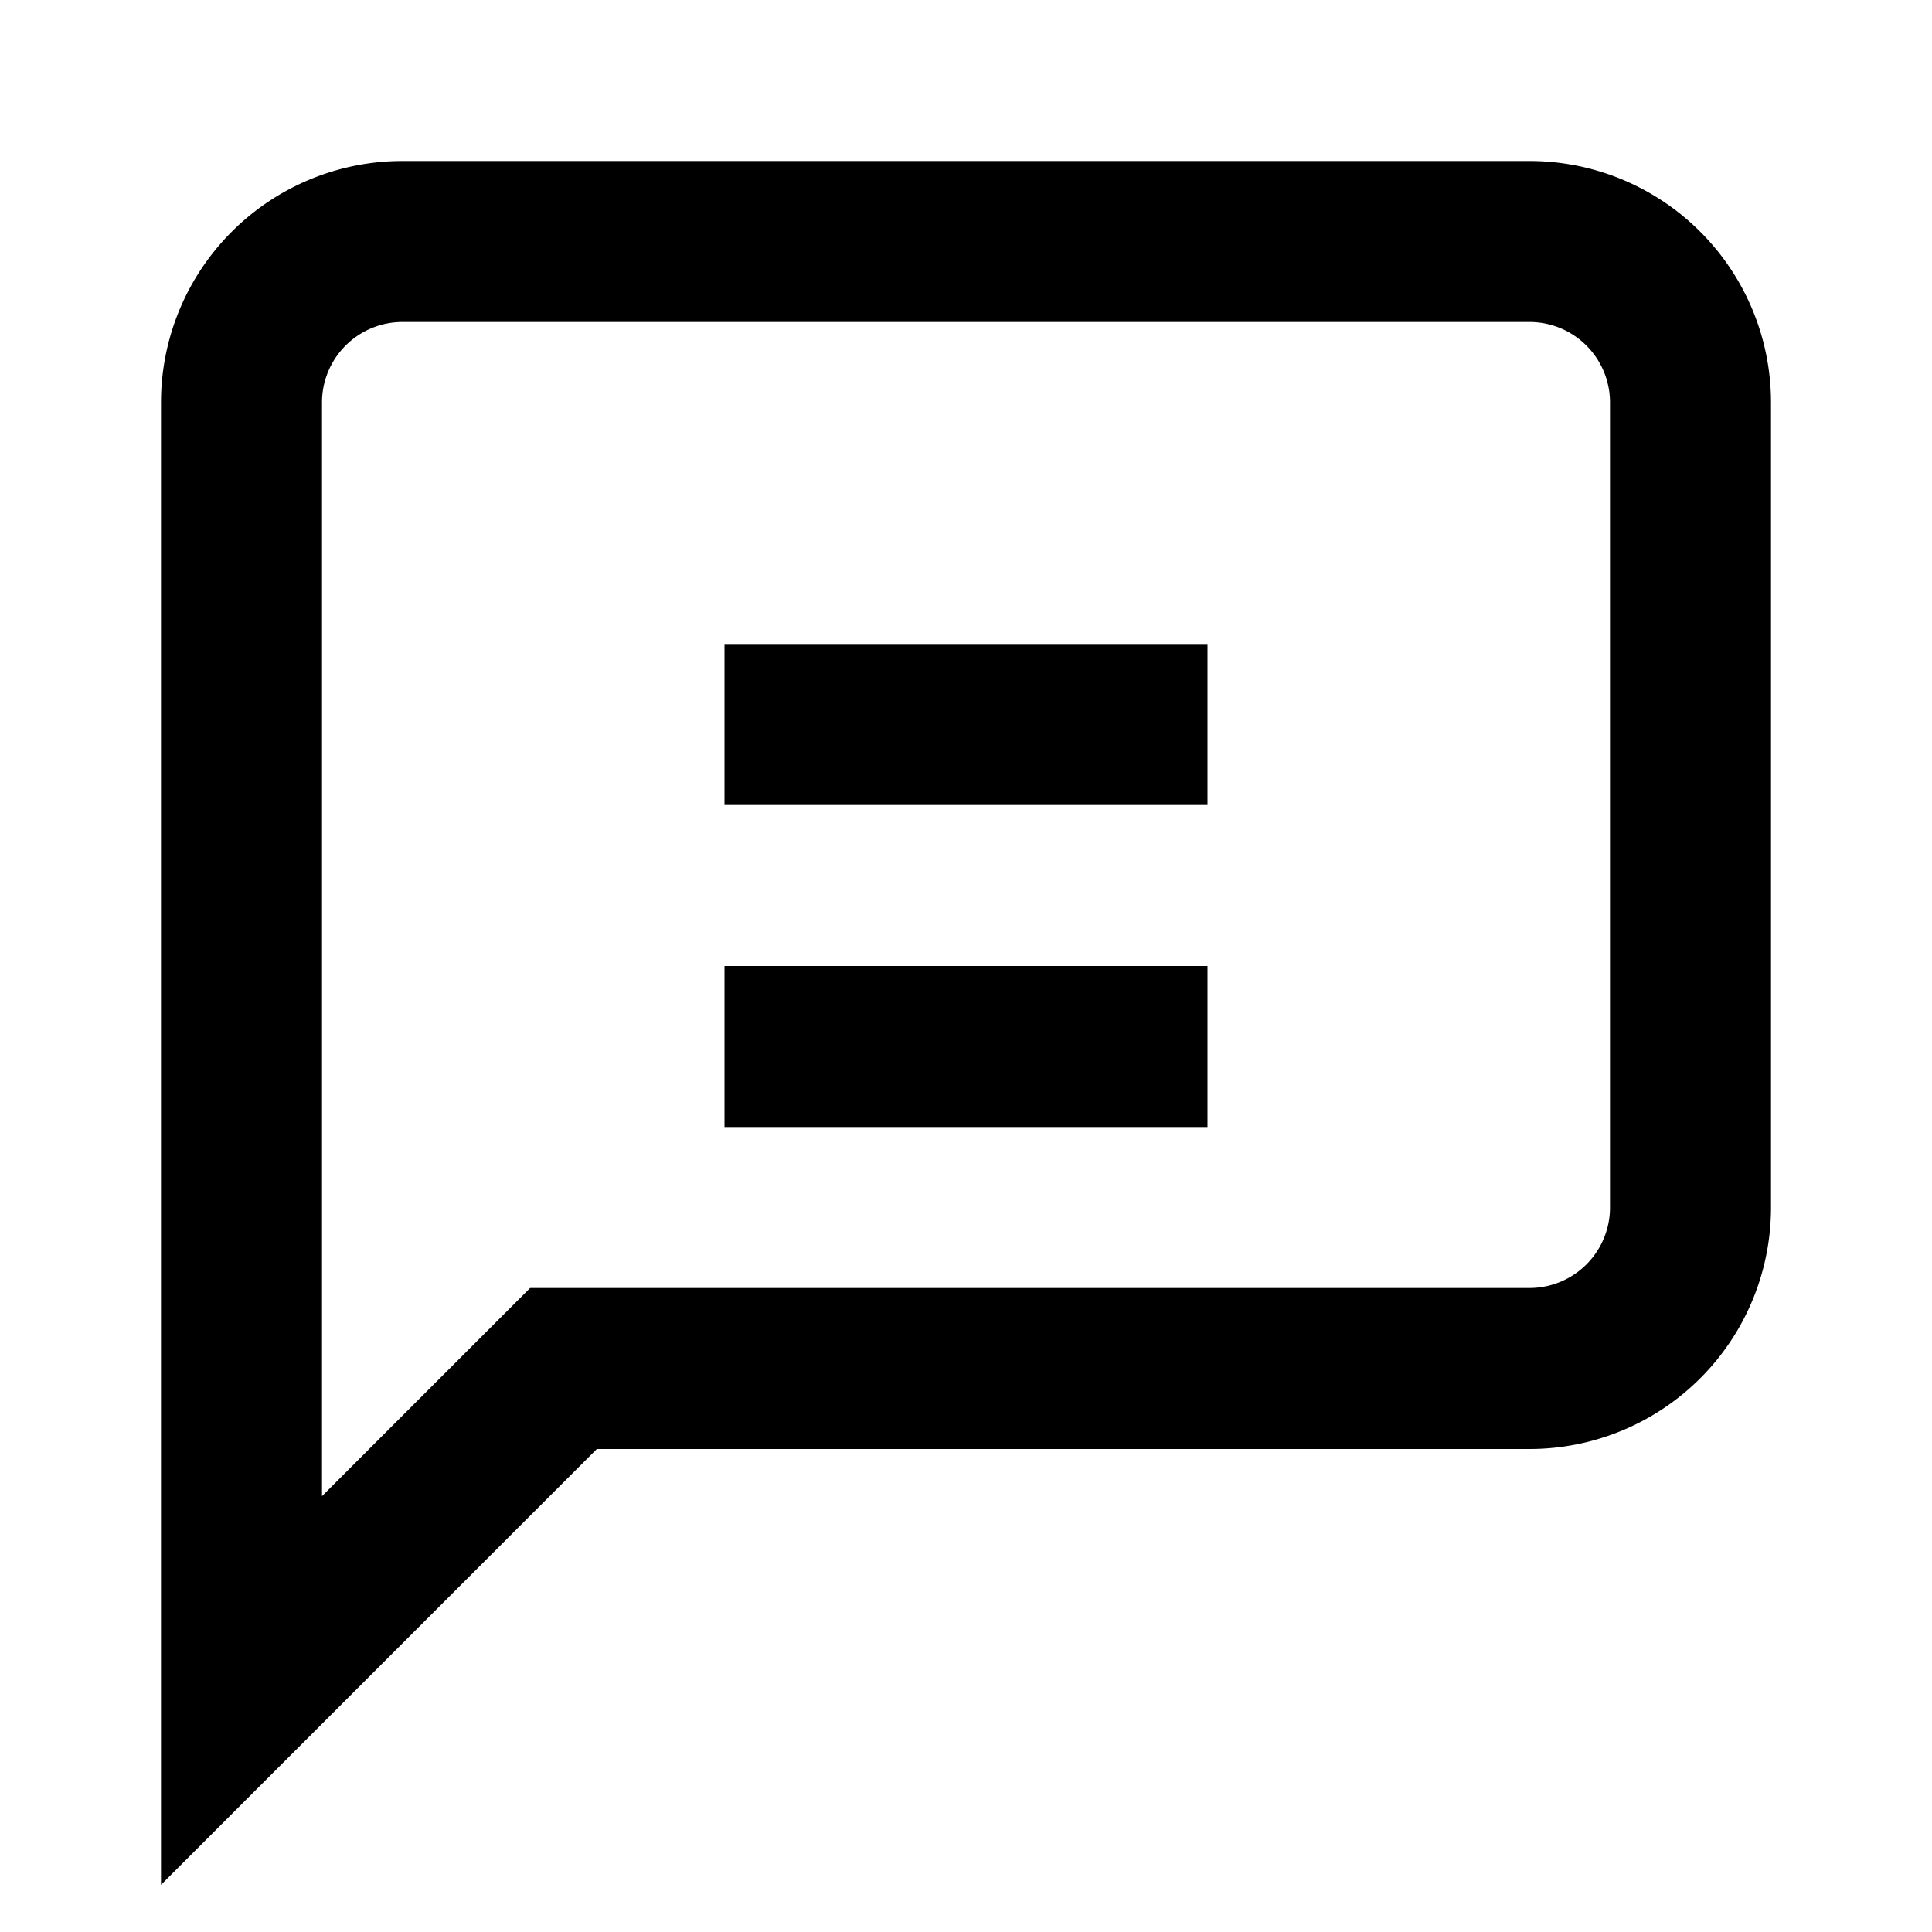<svg width="24" height="24" viewBox="0 0 24 24" fill="none" xmlns="http://www.w3.org/2000/svg">
<path d="M21 15a2 2 0 0 1-2 2H7l-4 4V5a2 2 0 0 1 2-2h14a2 2 0 0 1 2 2z" fill="none" stroke="currentColor" stroke-width="2"/>
<line x1="9" y1="9" x2="15" y2="9" fill="none" stroke="currentColor" stroke-width="2"/>
<line x1="9" y1="13" x2="15" y2="13" fill="none" stroke="currentColor" stroke-width="2"/>
</svg>